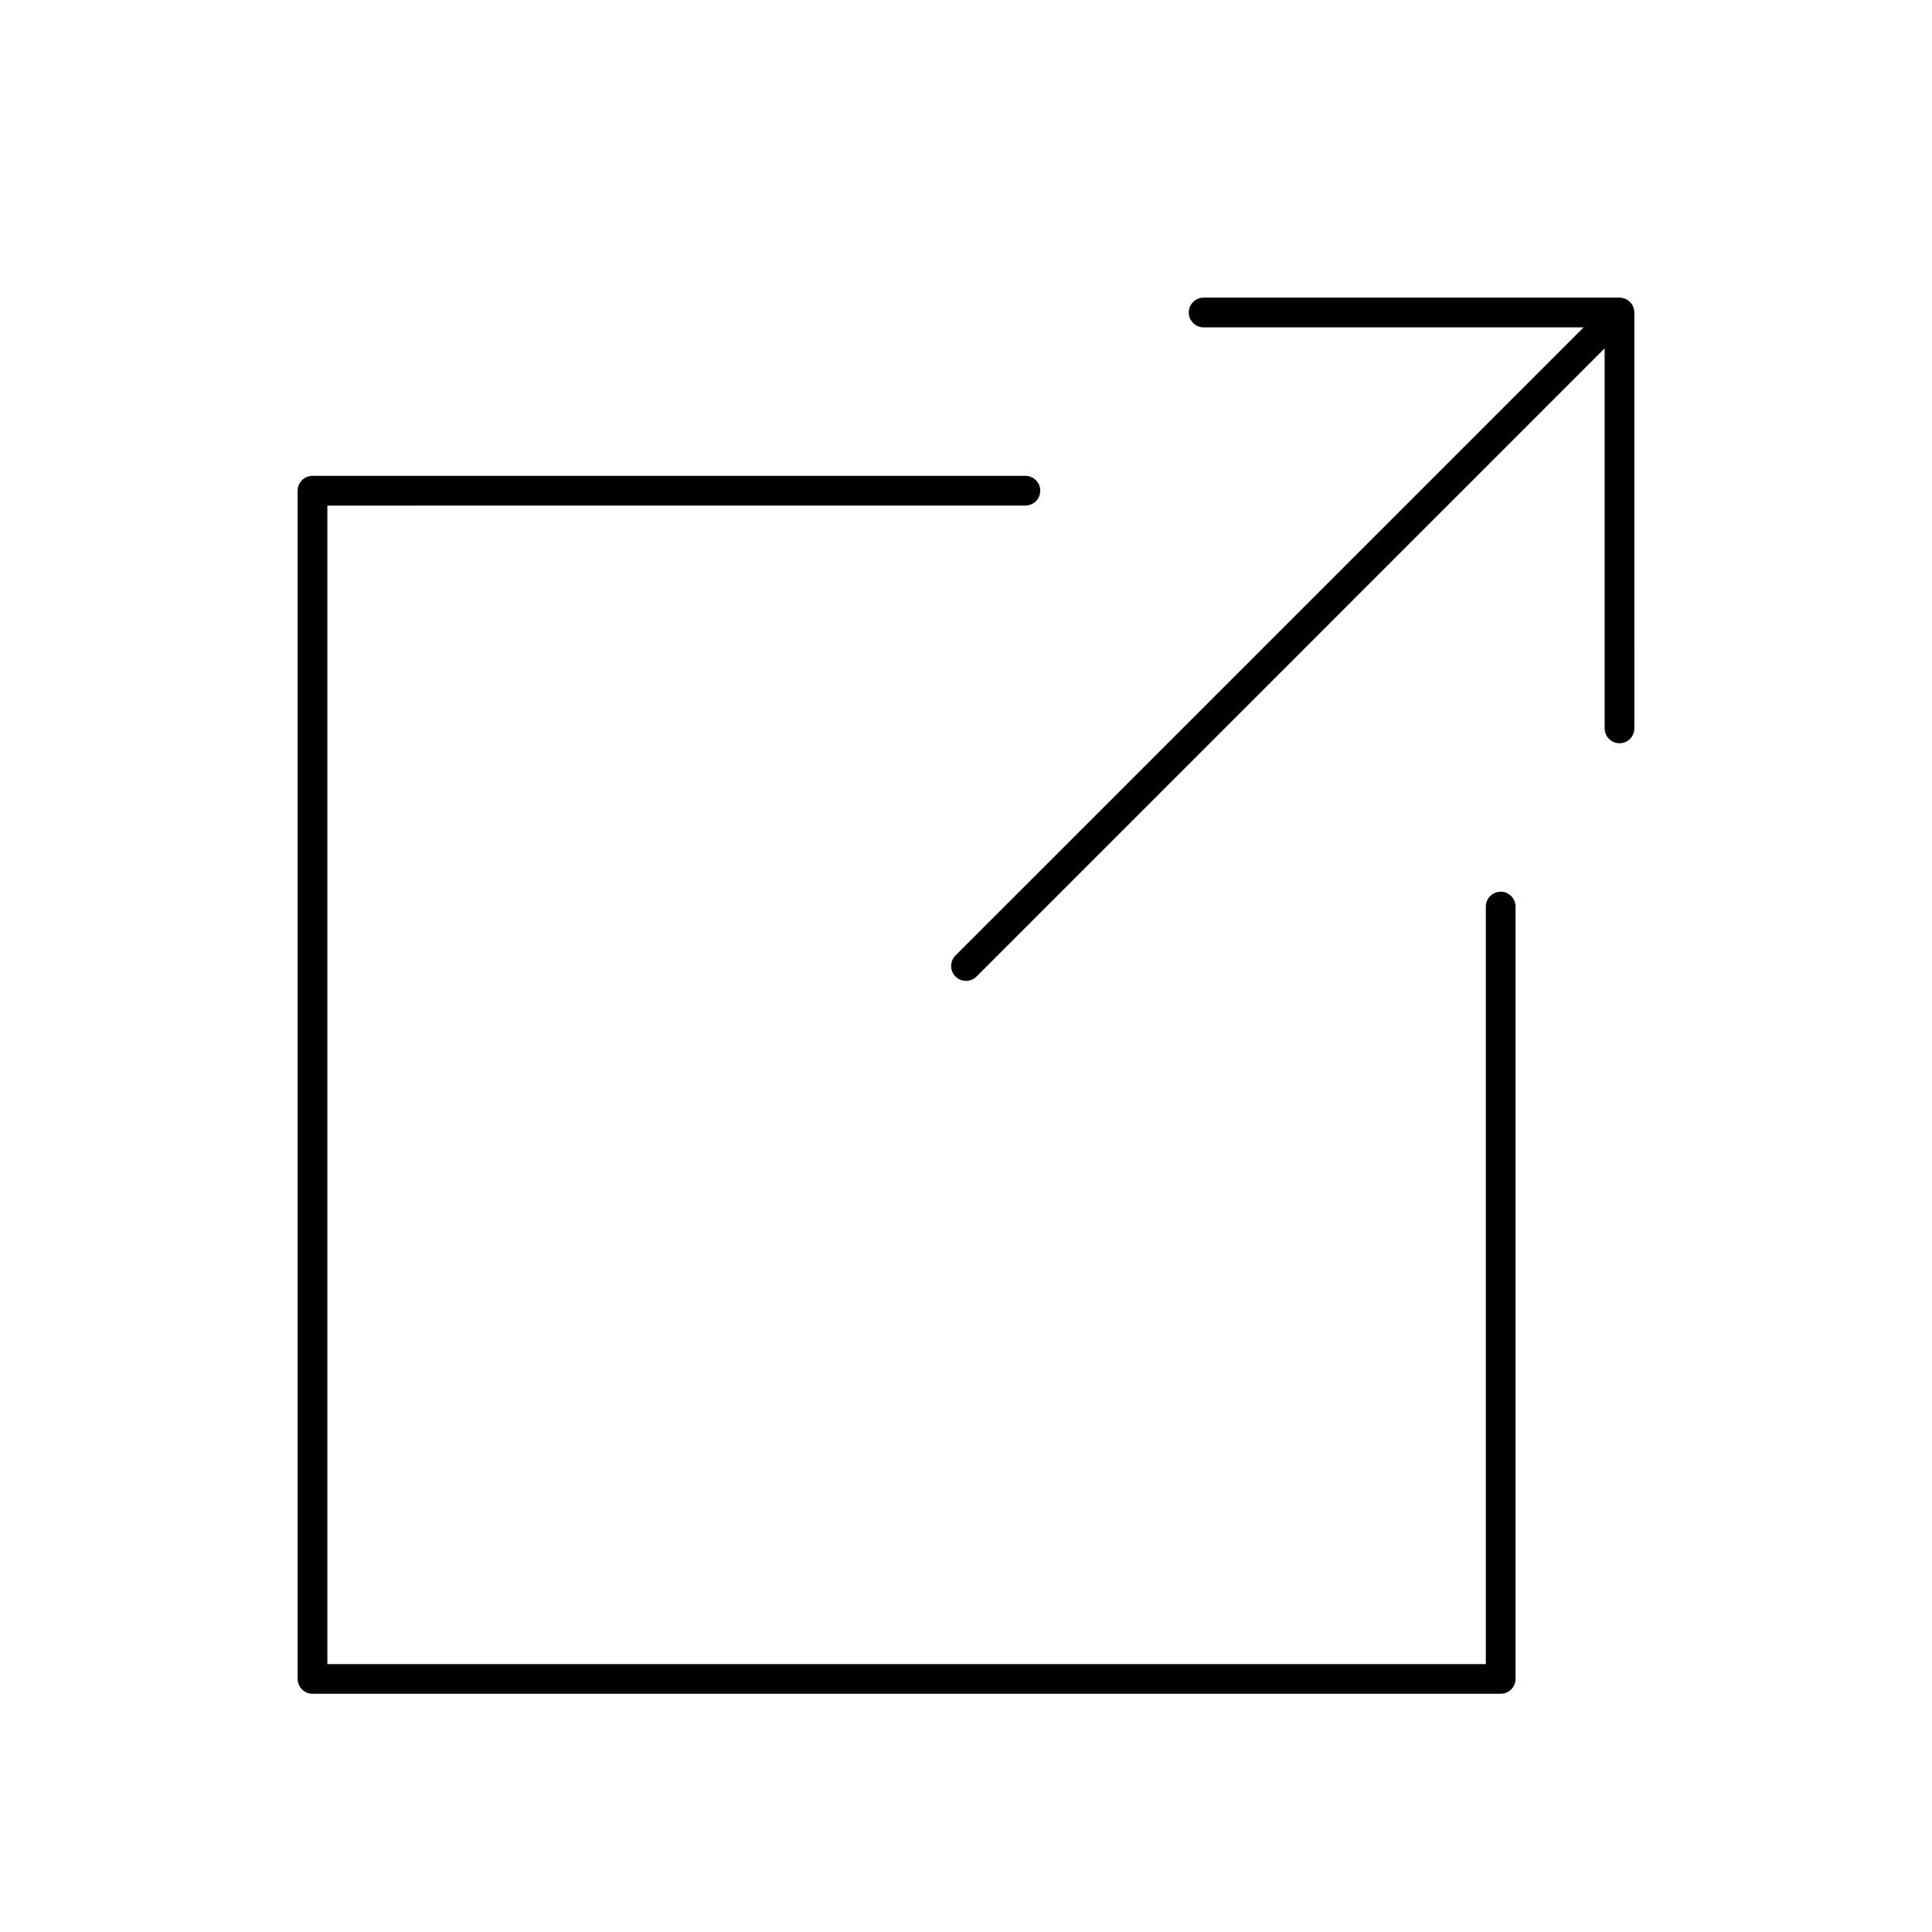 <?xml version="1.0" encoding="UTF-8"?>
<!-- The Best Svg Icon site in the world: iconSvg.co, Visit us! https://iconsvg.co -->
<svg fill="#000000" width="800px" height="800px" version="1.1" viewBox="144 144 512 512" xmlns="http://www.w3.org/2000/svg">
 <g>
  <path d="m541.7 380.32c-2.172 0-3.938 1.762-3.938 3.938v200.74h-307.01v-307.01l184.99-0.008c2.172 0 3.938-1.762 3.938-3.938 0-2.172-1.762-3.938-3.938-3.938l-188.93 0.004c-2.172 0-3.938 1.762-3.938 3.938v314.88c0 2.172 1.762 3.938 3.938 3.938h314.88c2.172 0 3.938-1.762 3.938-3.938v-204.68c0-2.172-1.766-3.934-3.938-3.934z"/>
  <path d="m576.82 225.31c-0.402-0.969-1.164-1.73-2.133-2.133-0.48-0.195-0.992-0.297-1.504-0.297h-110.21c-2.172 0-3.938 1.762-3.938 3.938 0 2.172 1.762 3.938 3.938 3.938h100.71l-166.47 166.46c-1.535 1.535-1.535 4.031 0 5.566 0.773 0.77 1.781 1.156 2.789 1.156s2.016-0.387 2.785-1.148l166.46-166.47v100.71c0 2.172 1.762 3.938 3.938 3.938 2.172 0 3.938-1.762 3.938-3.938l-0.004-110.21c0-0.512-0.109-1.023-0.297-1.504z"/>
 </g>
</svg>